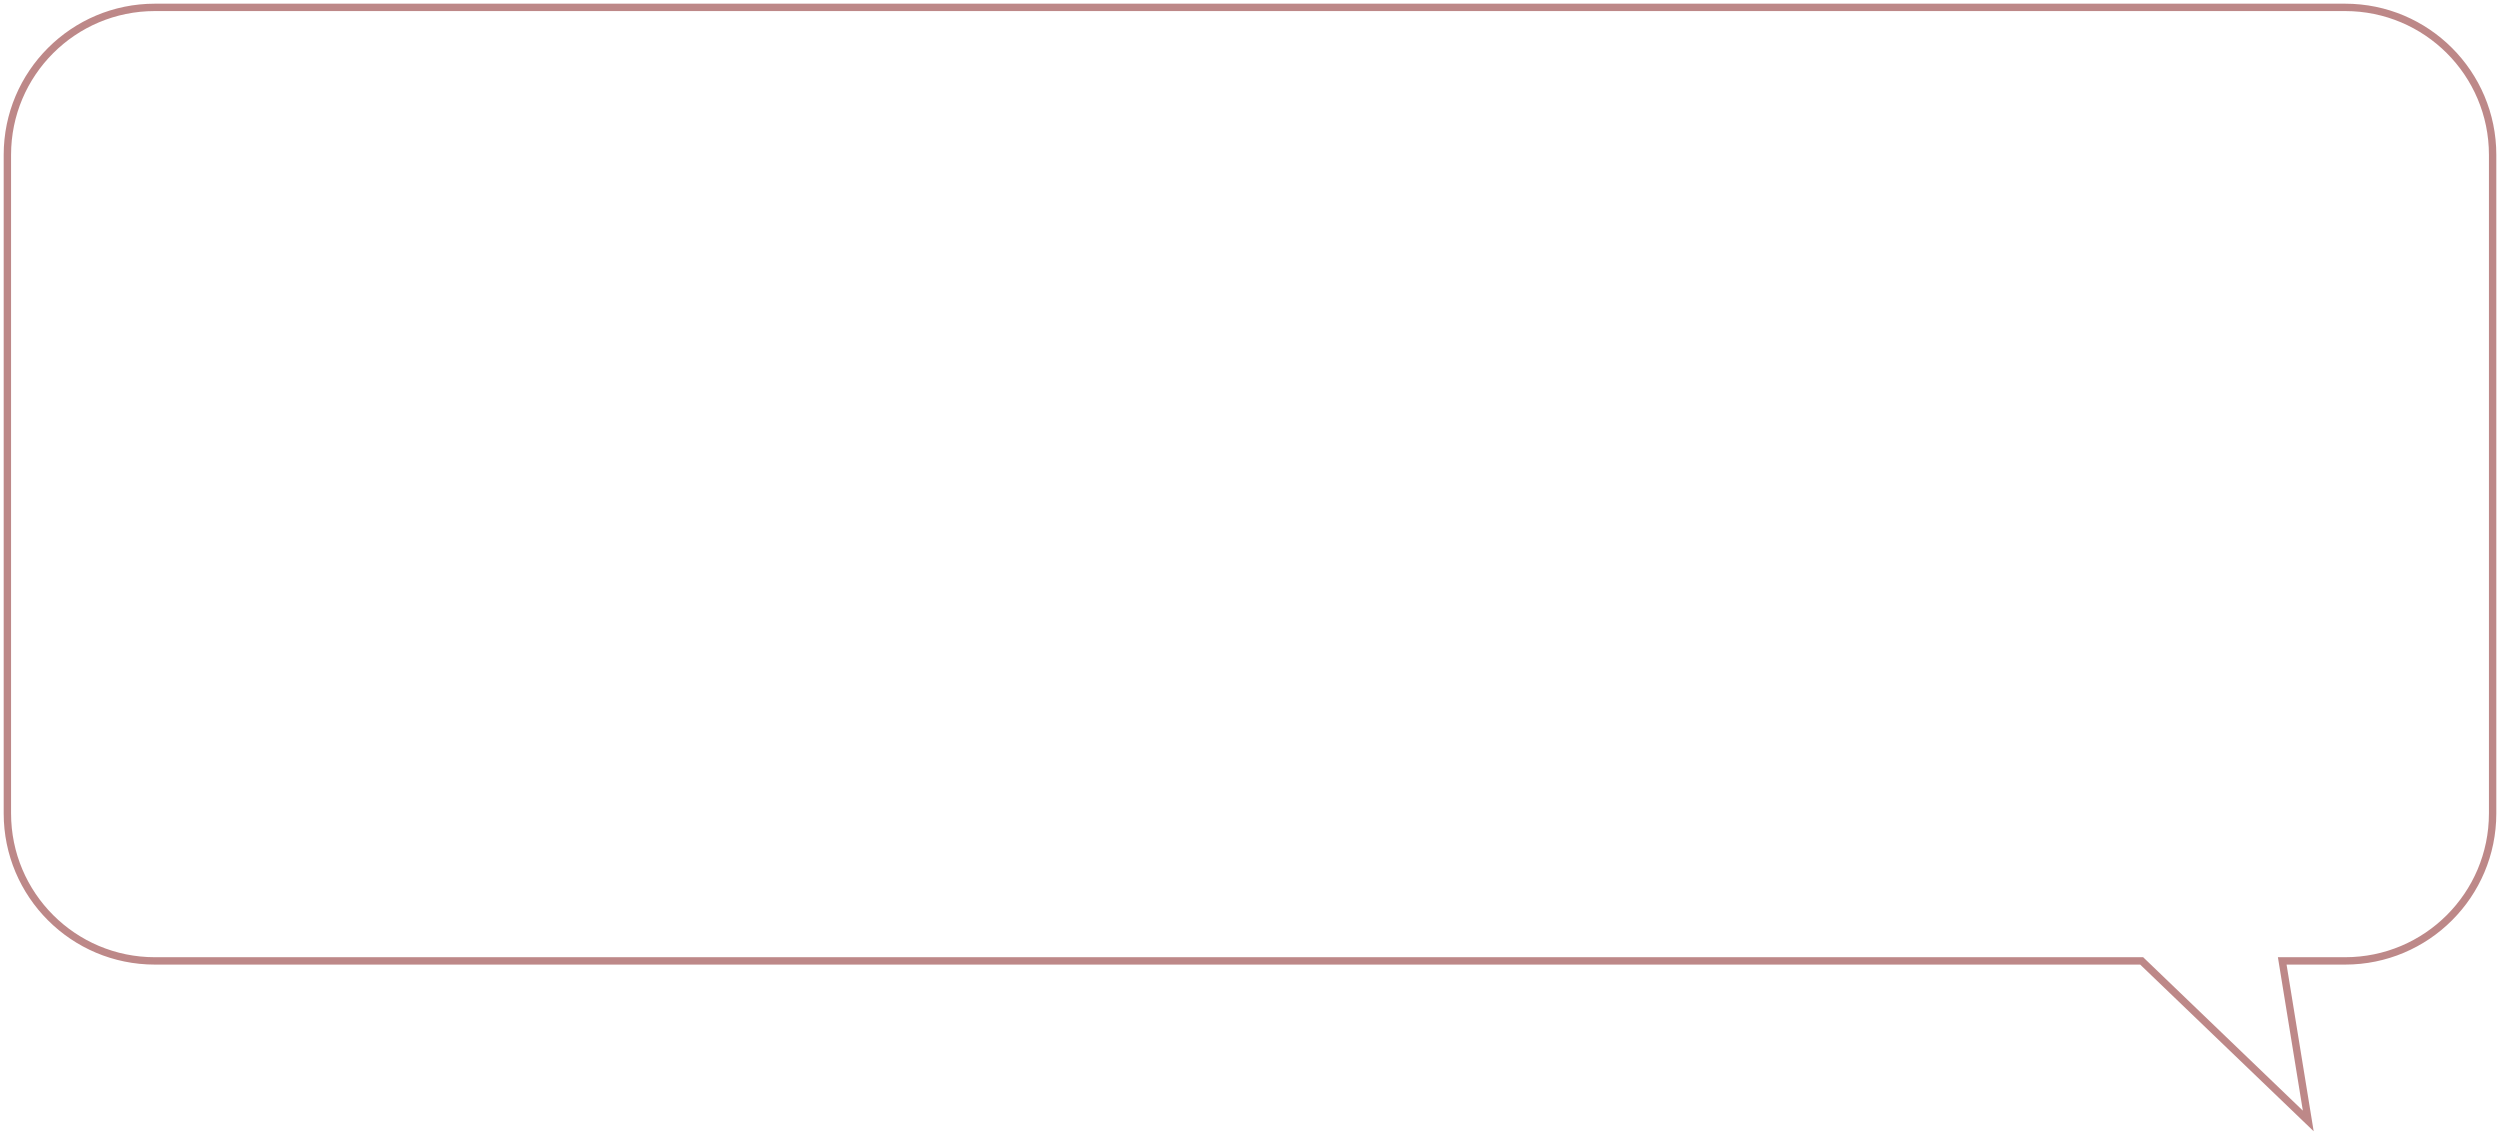 <?xml version="1.0" encoding="UTF-8"?> <svg xmlns="http://www.w3.org/2000/svg" width="339" height="154" viewBox="0 0 339 154" fill="none"> <path d="M318 130.299L318 130.799L318 130.799L318 130.299ZM309.471 130.299L308.977 130.38L308.883 129.799L309.471 129.799L309.471 130.299ZM313 152L313.494 151.92L313.734 153.398L312.654 152.36L313 152ZM290.412 130.299V129.799H290.613L290.758 129.939L290.412 130.299ZM337.5 21C337.5 10.23 328.77 1.5 318 1.5V0.5C329.322 0.5 338.5 9.678 338.5 21H337.5ZM337.5 110.299V21H338.5V110.299H337.5ZM318 129.799C328.77 129.799 337.5 121.069 337.5 110.299H338.5C338.5 121.621 329.322 130.799 318 130.799V129.799ZM309.471 129.799L318 129.799L318 130.799L309.471 130.799L309.471 129.799ZM309.964 130.219L313.494 151.92L312.506 152.08L308.977 130.38L309.964 130.219ZM312.654 152.36L290.065 130.66L290.758 129.939L313.346 151.639L312.654 152.36ZM21 129.799H290.412V130.799H21V129.799ZM1.5 110.299C1.5 121.069 10.23 129.799 21 129.799V130.799C9.678 130.799 0.5 121.621 0.5 110.299H1.5ZM1.5 21V110.299H0.5V21H1.5ZM21 1.5C10.23 1.5 1.5 10.23 1.5 21H0.5C0.5 9.678 9.678 0.5 21 0.5V1.5ZM318 1.5H21V0.5H318V1.5Z" fill="#BD8888"></path> </svg> 